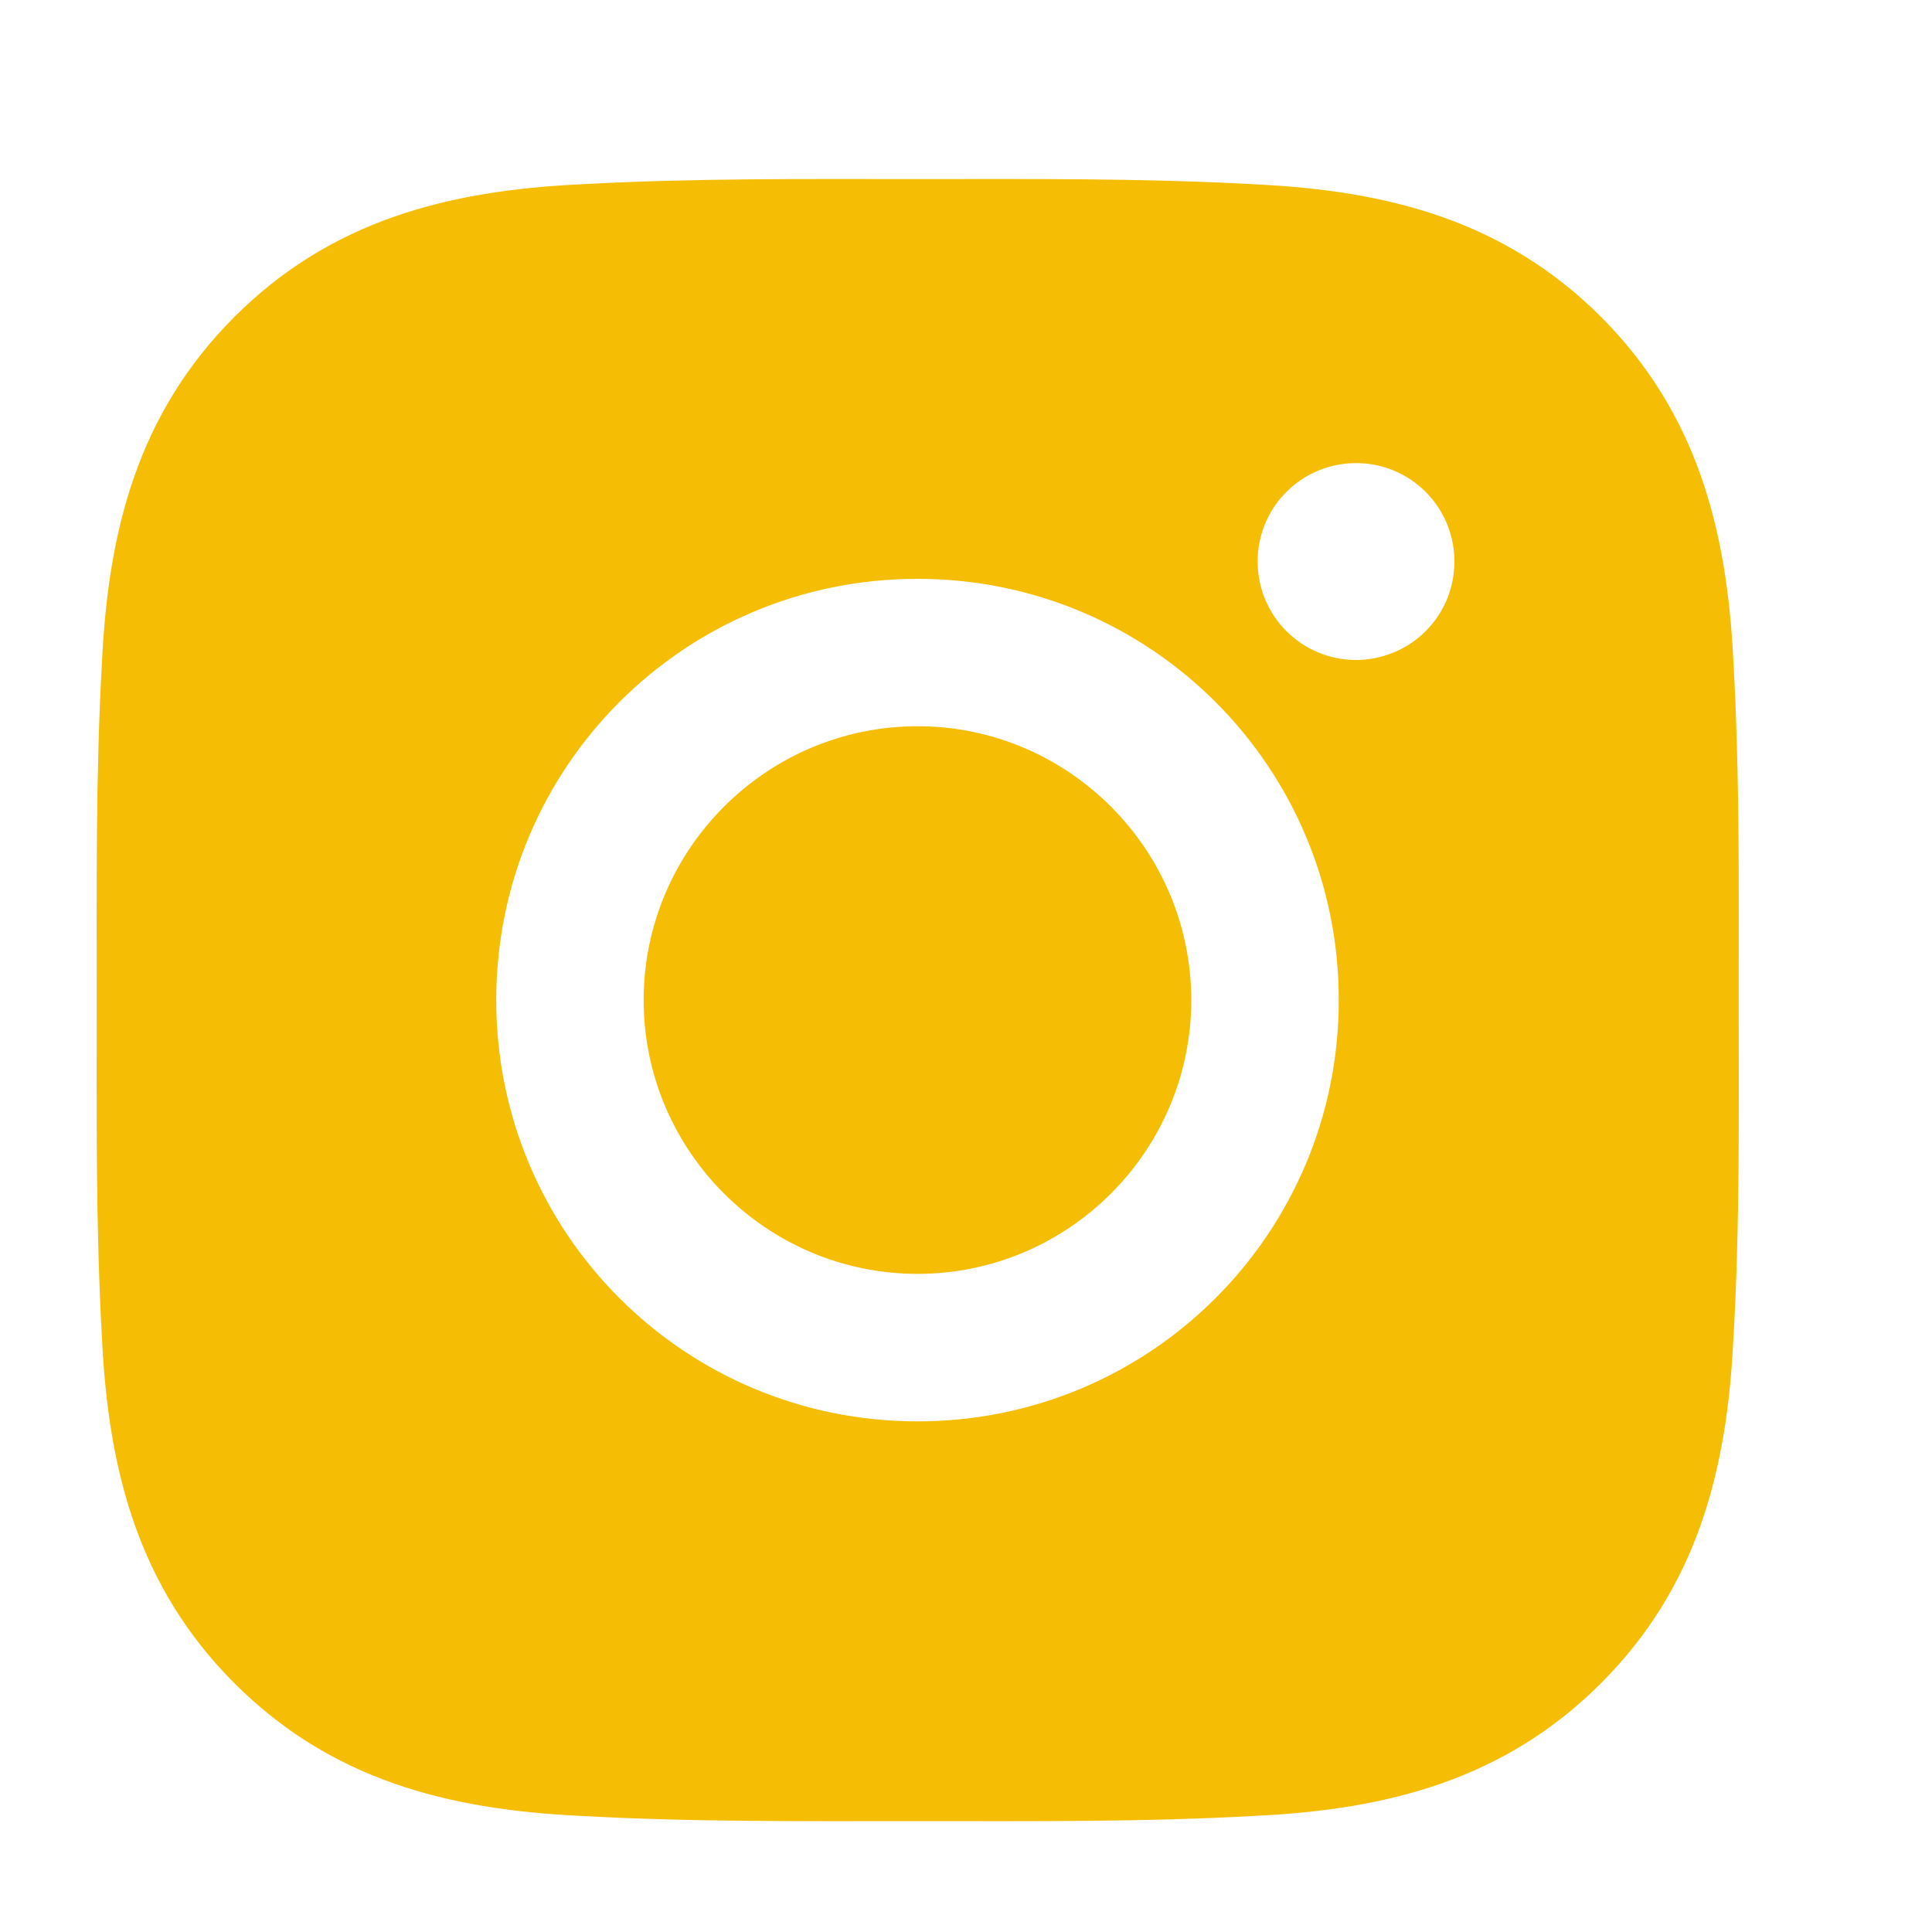 <svg width="20" height="20" viewBox="0 0 20 20" fill="none" xmlns="http://www.w3.org/2000/svg">
<path d="M9.498 7.518C7.937 7.518 6.663 8.792 6.663 10.353C6.663 11.914 7.937 13.187 9.498 13.187C11.059 13.187 12.332 11.914 12.332 10.353C12.332 8.792 11.059 7.518 9.498 7.518ZM17.999 10.353C17.999 9.179 18.01 8.016 17.944 6.844C17.878 5.483 17.568 4.276 16.573 3.28C15.575 2.283 14.37 1.975 13.009 1.909C11.835 1.843 10.672 1.854 9.5 1.854C8.326 1.854 7.163 1.843 5.991 1.909C4.63 1.975 3.423 2.285 2.427 3.28C1.43 4.278 1.122 5.483 1.056 6.844C0.99 8.018 1.001 9.181 1.001 10.353C1.001 11.525 0.99 12.69 1.056 13.861C1.122 15.222 1.432 16.43 2.427 17.425C3.425 18.423 4.63 18.731 5.991 18.797C7.165 18.863 8.328 18.852 9.5 18.852C10.674 18.852 11.837 18.863 13.009 18.797C14.37 18.731 15.577 18.421 16.573 17.425C17.57 16.428 17.878 15.222 17.944 13.861C18.012 12.69 17.999 11.527 17.999 10.353ZM9.498 14.714C7.084 14.714 5.137 12.766 5.137 10.353C5.137 7.939 7.084 5.992 9.498 5.992C11.911 5.992 13.859 7.939 13.859 10.353C13.859 12.766 11.911 14.714 9.498 14.714ZM14.038 6.832C13.474 6.832 13.019 6.376 13.019 5.813C13.019 5.249 13.474 4.794 14.038 4.794C14.601 4.794 15.056 5.249 15.056 5.813C15.056 5.947 15.03 6.079 14.979 6.203C14.928 6.327 14.853 6.439 14.758 6.534C14.664 6.628 14.552 6.703 14.428 6.754C14.304 6.805 14.172 6.832 14.038 6.832Z" fill="#F5BD03"/>
</svg>
